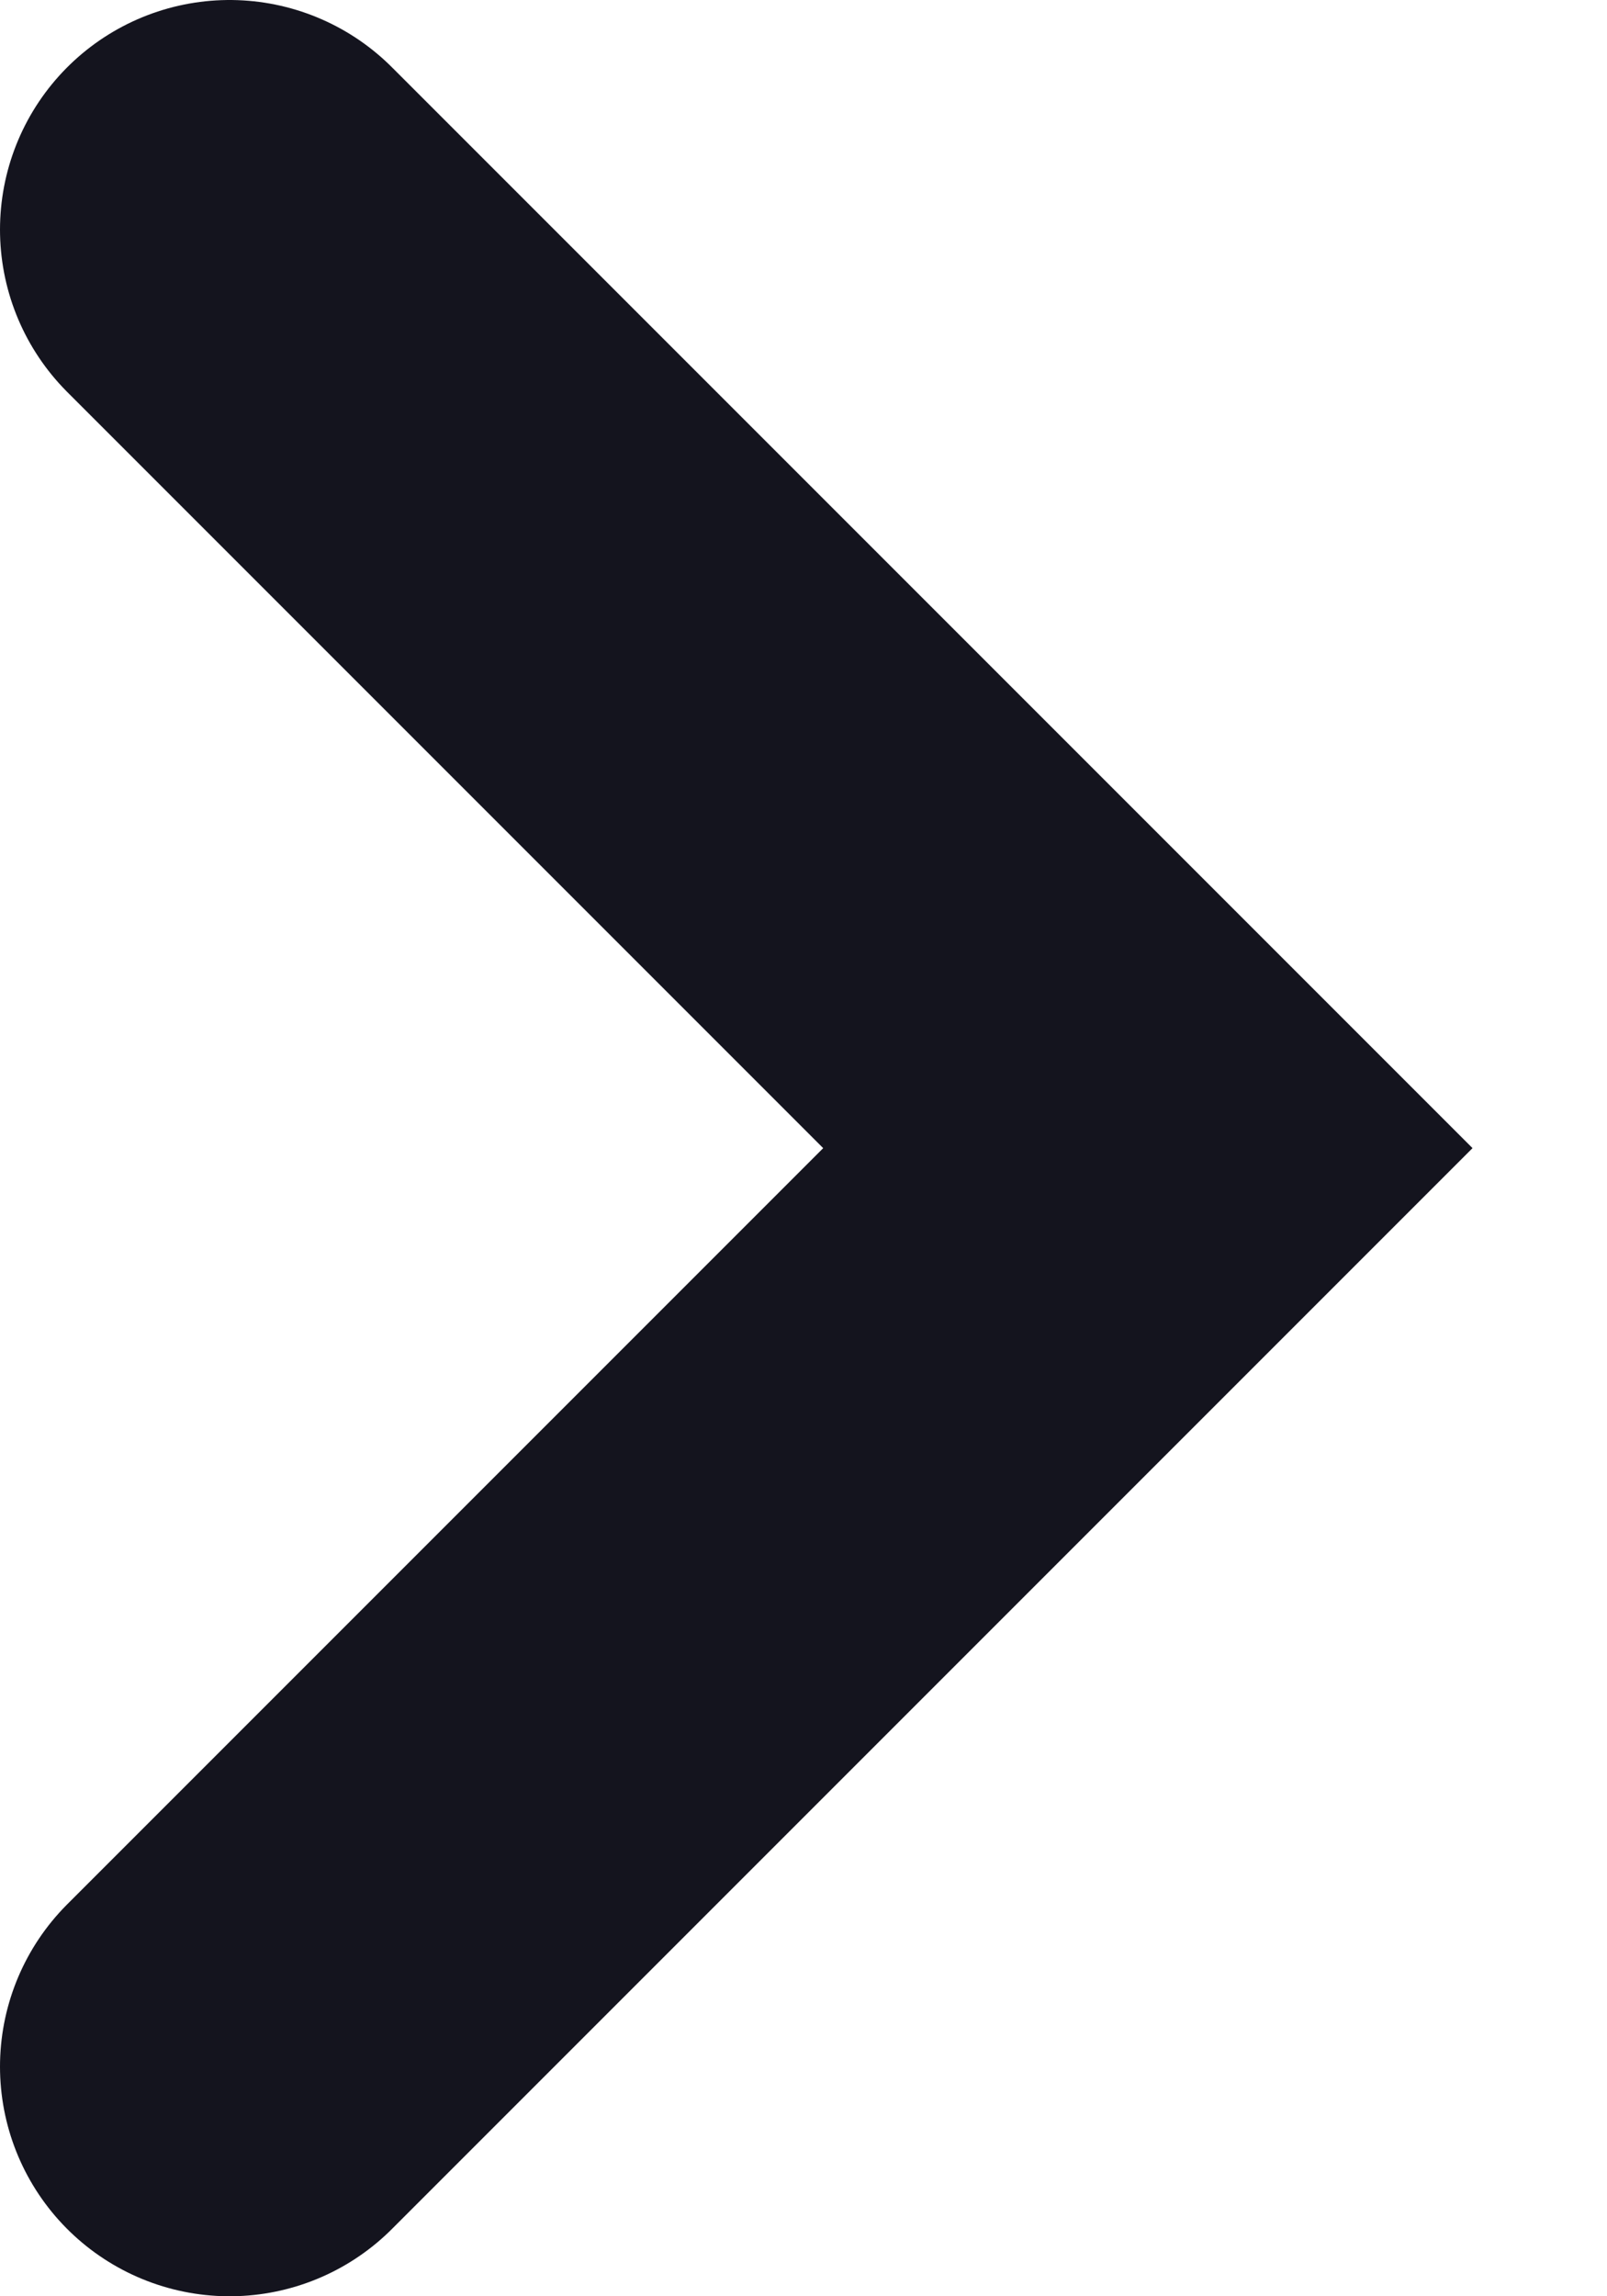 <?xml version="1.0" encoding="UTF-8"?> <svg xmlns="http://www.w3.org/2000/svg" width="7" height="10" viewBox="0 0 7 10" fill="none"><path d="M1 1L3 3L5 5L3 7L1 9" stroke="#14141E" stroke-width="2" stroke-linecap="round"></path></svg> 
